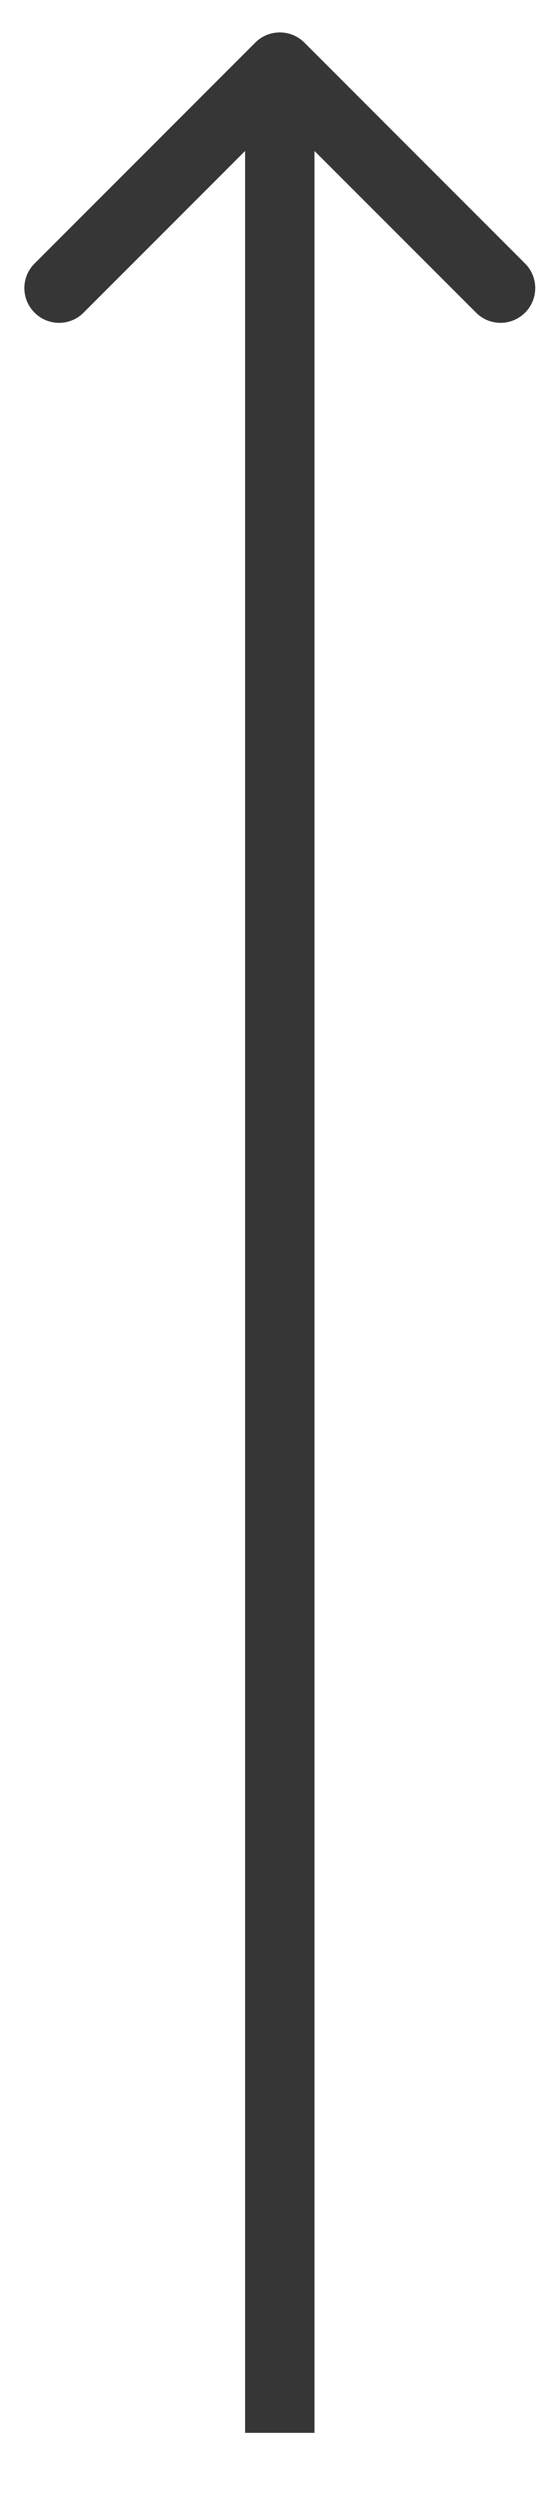 <?xml version="1.0" encoding="UTF-8"?> <svg xmlns="http://www.w3.org/2000/svg" width="8" height="36" viewBox="0 0 8 36" fill="none"> <path d="M4.387 0.613C4.191 0.418 3.875 0.418 3.68 0.613L0.498 3.795C0.302 3.99 0.302 4.307 0.498 4.502C0.693 4.698 1.01 4.698 1.205 4.502L4.033 1.674L6.862 4.502C7.057 4.698 7.373 4.698 7.569 4.502C7.764 4.307 7.764 3.99 7.569 3.795L4.387 0.613ZM4.533 35.033L4.533 0.967H3.533L3.533 35.033H4.533Z" fill="#363636"></path> </svg> 